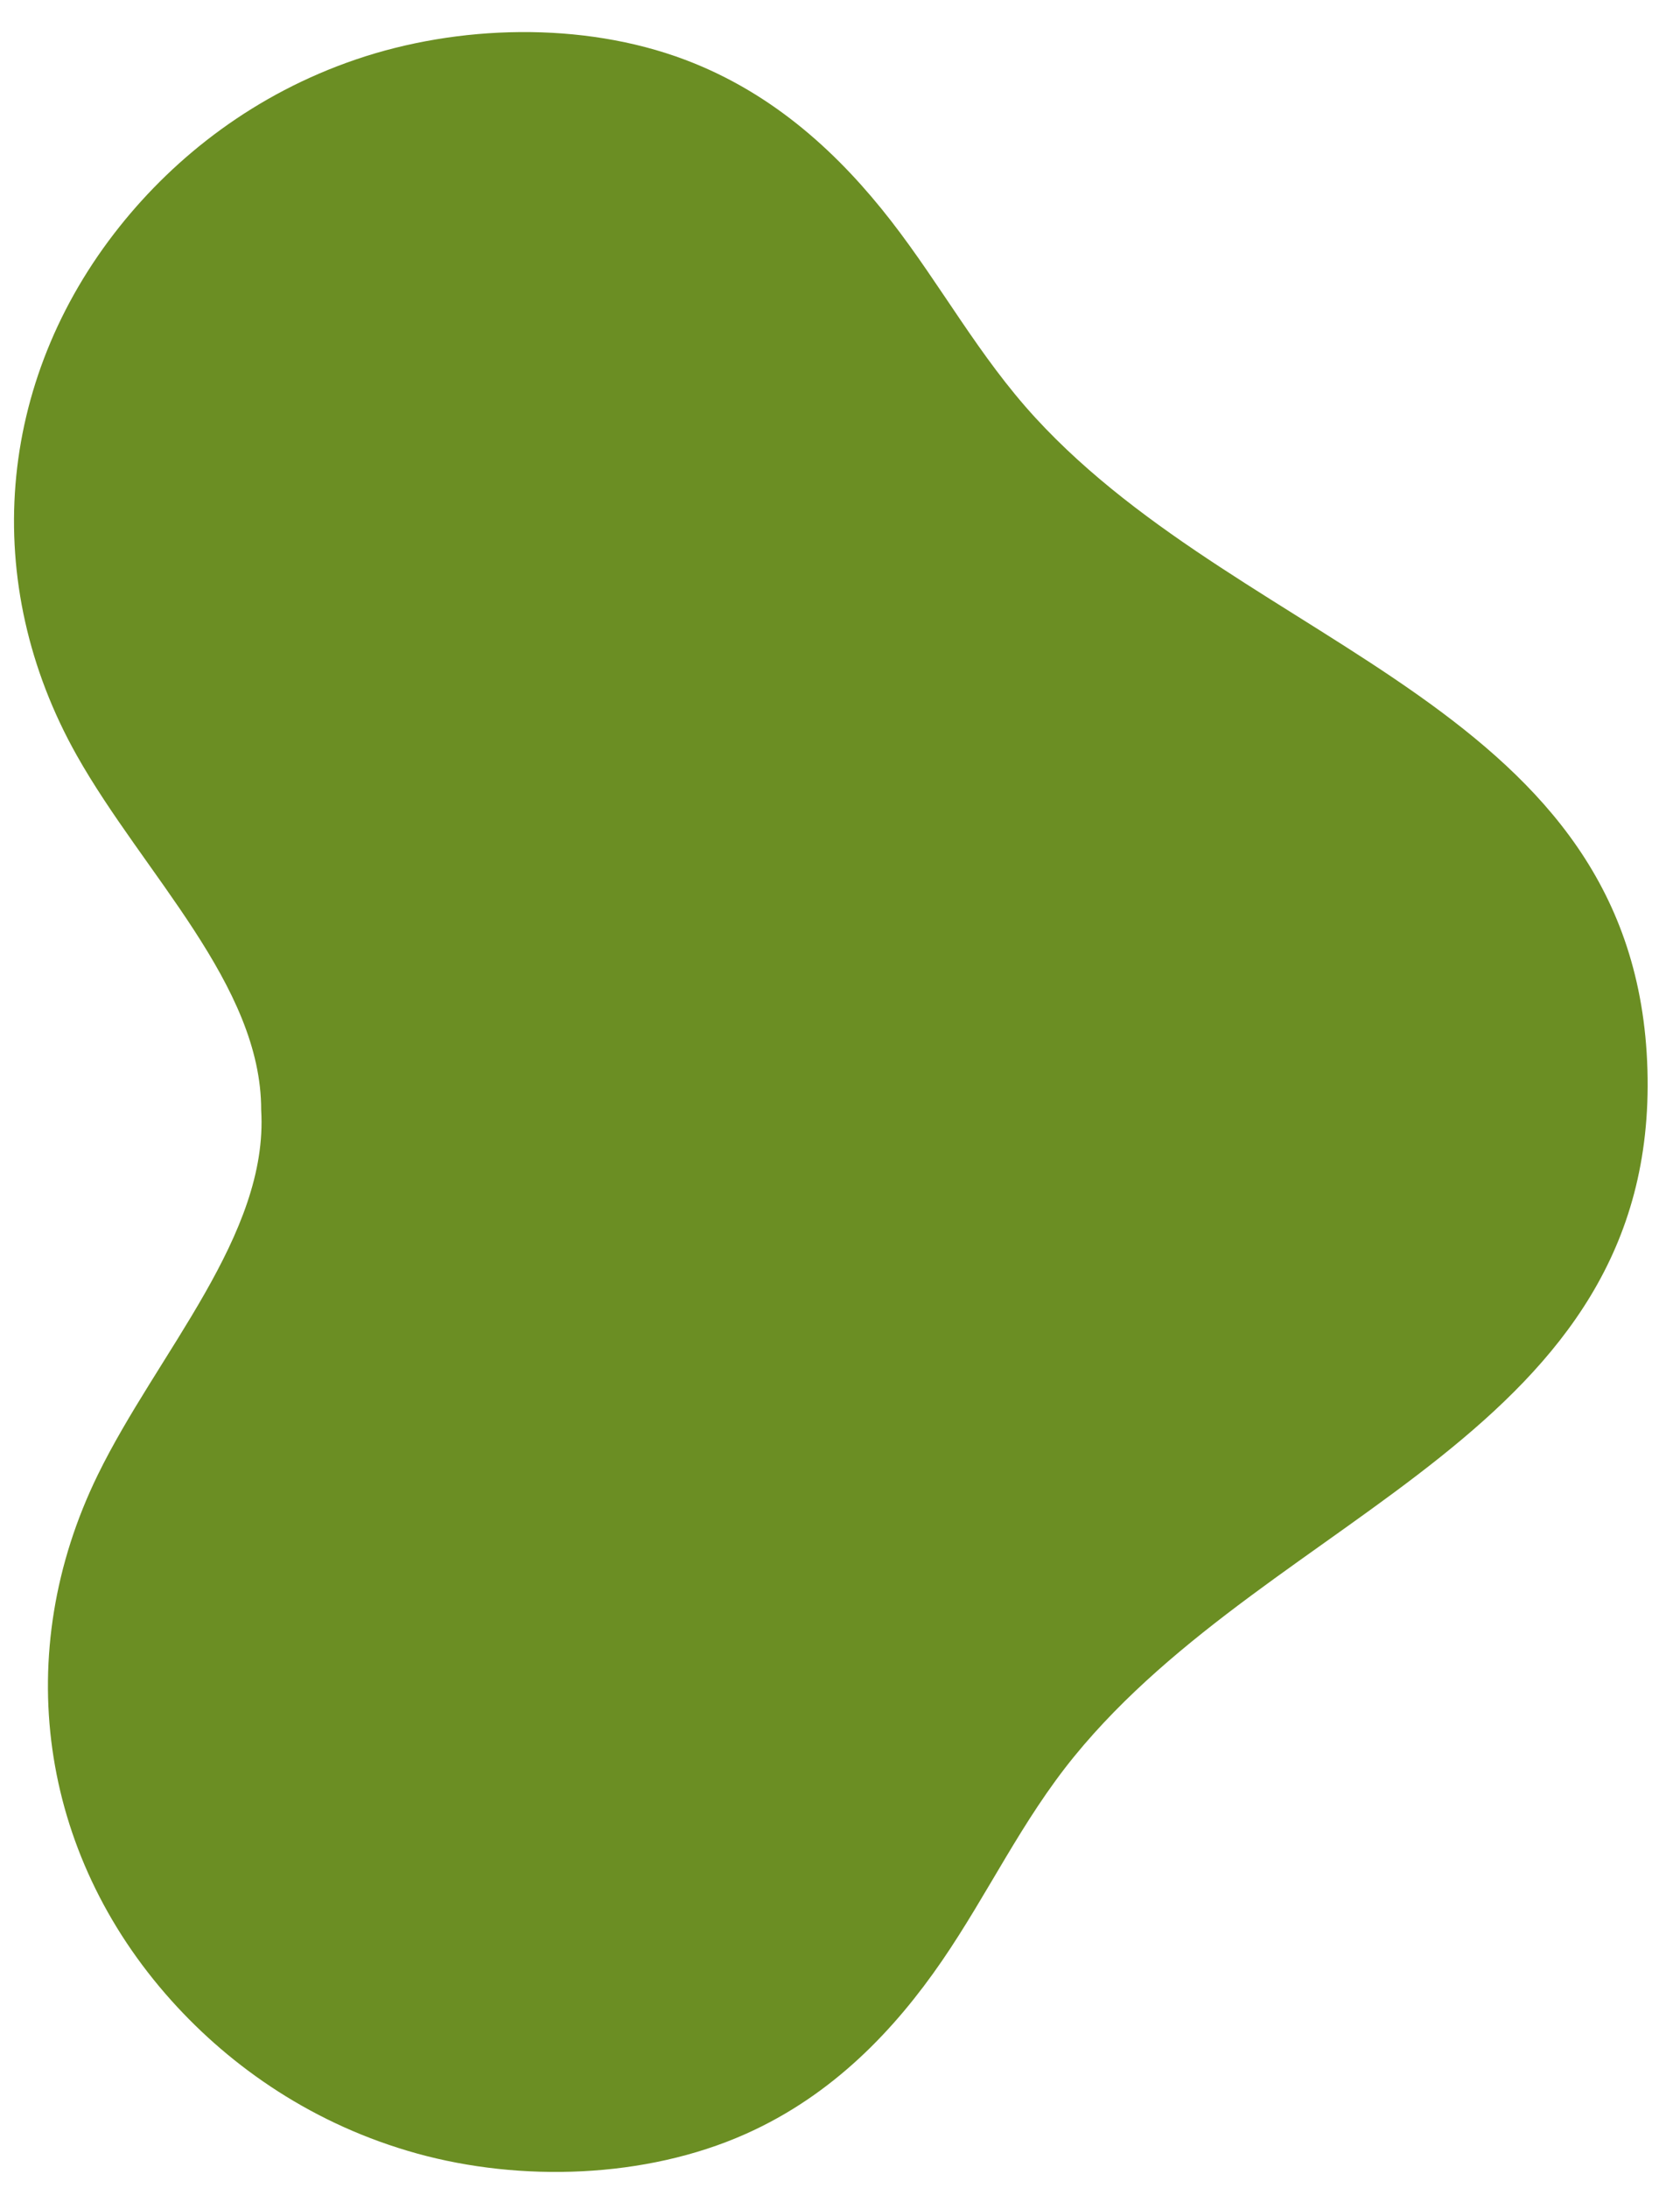 <?xml version="1.0" encoding="UTF-8"?> <svg xmlns="http://www.w3.org/2000/svg" width="603" height="785" viewBox="0 0 603 785" fill="none"><path d="M149.763 772.756C112.791 762.536 83.133 741.939 61.496 717.823C13.971 664.85 3.918 593.039 35.092 529.229C56.456 485.512 96.459 443.195 93.746 398.34C93.843 353.402 51.443 313.488 27.57 271.084C-7.267 209.206 -1.412 136.929 42.947 81.275C63.143 55.94 91.551 33.649 127.865 21.295C164.18 8.94 208.921 7.509 245.887 21.442C278.254 33.639 301.765 56.012 319.838 79.275C337.905 102.543 351.319 127.801 371.667 149.943C448.738 233.79 587.512 253.346 591.314 383.84C595.117 514.335 457.718 541.944 385.66 630.136C366.635 653.425 354.715 679.419 338.034 703.704C321.346 727.976 299.178 751.674 267.576 765.739C231.484 781.804 186.736 782.977 149.763 772.756Z" fill="#6B8E23"></path></svg> 